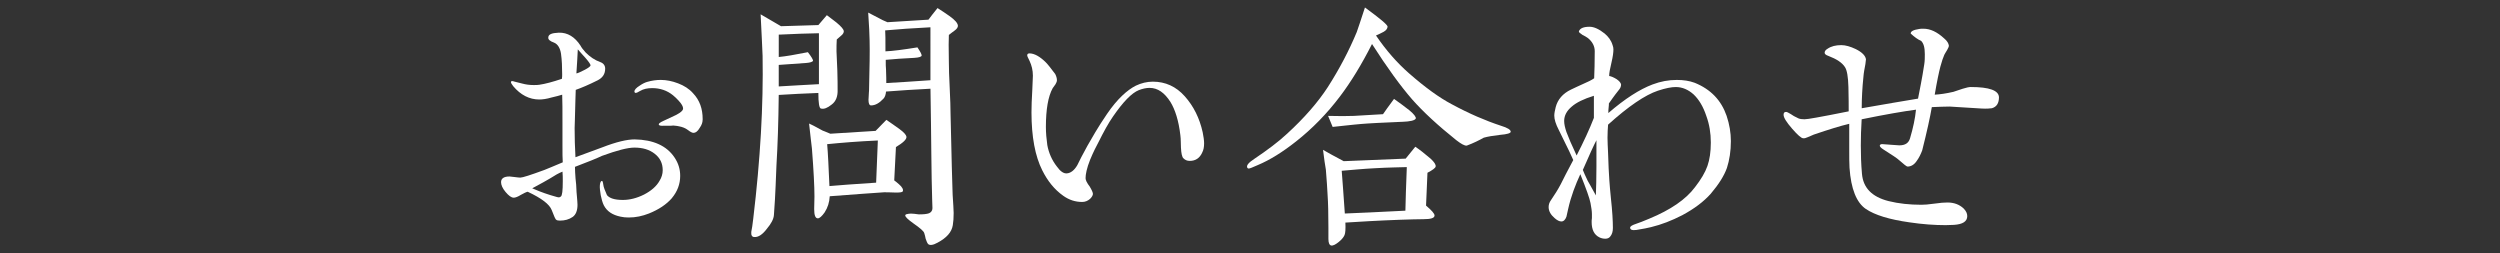 <?xml version="1.0" encoding="UTF-8"?>
<svg id="_レイヤー_1" data-name="レイヤー 1" xmlns="http://www.w3.org/2000/svg" width="1278.16" height="129.36" viewBox="0 0 1278.16 129.36">
  <rect x="0" y="0" width="1278.16" height="129.36" fill="#333333" stroke="none"/>
  <defs>
    <style>
      .cls-1 {
        fill: #fff;
      }
    </style>
  </defs>
  <path class="cls-1" d="M343.6,101.21c-2.89,3.33-6.8,5.93-11.87,7.96-3.33,1.3-6.66,2.03-10.27,2.03-1.59,0-2.89-.14-4.2-.43-4.2-.87-6.95-2.75-8.54-5.79-.72-1.45-1.16-3.18-1.59-5.21-.29-1.88-.58-3.62-.43-5.21.14-1.45.58-2.17,1.16-2.03.14,0,.43.58.58,1.88.14,1.3.87,3.04,1.88,5.35,1.3,1.59,3.91,2.46,8.1,2.46,3.47,0,7.09-.87,10.85-2.75,3.62-1.88,6.37-4.2,7.96-7.09,1.01-1.59,1.59-3.47,1.59-5.35,0-3.47-1.3-6.22-4.05-8.39-2.75-2.17-6.22-3.18-10.42-3.18-3.47,0-8.97,1.45-16.5,4.2-2.75,1.3-7.38,3.18-13.89,5.64,0,1.74.14,3.76.29,5.93.29,2.46.43,4.2.43,5.21s.14,2.32.29,4.05c.14,1.88.29,3.18.29,4.2,0,3.04-.87,5.06-2.46,6.22-1.88,1.3-4.05,1.88-6.51,1.88-1.01,0-1.59-.14-1.88-.43-.43-.14-1.16-1.88-2.32-4.92-1.16-3.04-5.21-6.08-12.3-9.41-.72.14-1.88.72-3.47,1.59-1.59,1.01-2.89,1.45-3.62,1.45-1.3,0-2.6-1.01-4.2-2.89-1.59-1.88-2.32-3.62-2.32-5.06,0-1.88,1.45-2.89,4.34-2.89.43,0,1.3.14,2.6.29,1.3.14,2.17.29,2.89.29,1.16,0,5.21-1.3,12.3-3.91,1.88-.72,4.92-2.03,9.41-3.91-.15-1.88-.15-4.92-.15-8.97v-10.27c0-7.09,0-12.3-.14-15.34-1.3.43-3.04.87-5.5,1.45-2.46.72-4.49,1.01-6.22,1.01-5.06,0-9.55-2.32-13.31-6.8-.72-1.01-1.16-1.59-1.16-2.03s.29-.58.58-.58.43,0,1.3.29c1.01.29,2.32.58,4.05,1.01,1.59.43,3.47.72,5.64.72,1.16,0,2.17,0,2.89-.14,3.04-.43,6.8-1.45,11.58-3.04.14-.72.14-1.59.14-2.32,0-3.76-.14-7.24-.58-10.42-.43-3.04-1.74-5.06-3.62-5.79-2.03-.72-3.04-1.59-2.89-2.6,0-1.59,1.74-2.32,5.35-2.46,4.49-.15,8.25,2.17,11.14,6.66.43.87,1.3,2.03,2.61,3.47,2.17,2.17,4.63,3.91,7.52,4.92,1.59.58,2.46,1.74,2.46,3.33,0,2.75-1.3,4.63-3.76,5.93-4.63,2.32-8.39,3.91-11.29,4.92-.15,1.88-.15,6.95-.43,15.05,0,1.3-.14,2.89-.14,4.49,0,4.92.14,9.84.43,14.9.87-.29,5.5-2.03,13.75-5.06,7.09-2.75,12.59-4.05,16.5-4.05,9.41.15,16.35,3.18,20.4,9.26,2.03,3.04,2.89,6.08,2.89,9.41,0,4.2-1.45,7.96-4.2,11.29ZM287.6,87.75c-1.88.72-3.91,1.88-6.37,3.47-1.59,1.01-4.63,2.6-9.12,5.06,2.03.87,5.06,2.17,9.26,3.47,3.62,1.16,4.2,1.16,4.34,1.16.29,0,.72-.15,1.01-.43.72-.43,1.01-3.04,1.01-7.81,0-1.59,0-3.33-.15-4.92ZM299.17,29.44c-.87-1.01-2.17-2.32-3.76-4.2-.14,3.62-.43,7.67-.72,12.3.87-.14,2.32-.87,4.34-1.88,1.88-1.01,2.89-1.74,2.89-2.32,0-.43-.87-1.74-2.75-3.91ZM359.22,61.27c0,1.3-.43,2.6-1.45,4.05-1.01,1.74-2.03,2.6-3.33,2.6-.43,0-1.45-.43-2.75-1.45-1.3-1.01-2.89-1.59-4.49-1.88-.43-.14-1.45-.29-3.18-.43-.15.14-1.01.14-5.64.14-1.01,0-1.59-.29-1.59-.72s.72-1.01,2.32-1.74c1.01-.43,2.46-1.16,4.34-2.03,1.74-.72,3.04-1.45,3.91-2.03,1.3-.87,1.88-1.59,1.88-2.31,0-1.01-.72-2.32-2.32-4.05-.87-1.01-1.88-1.88-2.89-2.75-3.04-2.46-6.66-3.62-10.56-3.62-2.46,0-4.49.43-6.22,1.45-1.16.72-1.88,1.01-2.17,1.01-.43,0-.72-.29-.72-.72,0-.87.87-1.88,2.75-3.04,1.45-1.01,2.75-1.59,3.76-1.88,2.46-.72,4.78-1.01,6.95-1.01,2.89,0,5.79.58,8.83,1.74,3.04,1.16,5.64,2.75,7.67,5.06,3.47,3.62,4.92,8.1,4.92,13.17v.43Z"/>
  <path class="cls-1" d="M430.13,18.15c-.87.72-1.59,1.45-2.32,2.03-.14,2.03-.14,4.05-.14,6.08.14,2.17.29,5.5.43,9.84.14,4.34.14,7.52.14,9.69.15,3.47-.87,6.08-3.04,7.67-2.17,1.74-3.91,2.46-5.5,2.03-.87-.15-1.3-2.89-1.3-7.96-7.09.29-13.89.58-20.26,1.01-.14,14.18-.58,26.19-1.16,35.89-.29,5.64-.43,14.18-1.3,25.47-.14,2.17-1.45,4.49-3.62,7.09-2.17,2.89-4.34,4.34-6.37,4.2-1.16,0-1.74-.87-1.59-2.6.29-1.59.72-3.76,1.01-6.8,3.62-30.24,5.21-57.88,4.78-83.2-.14-4.78-.58-11.87-1.01-21.27l10.42,6.08,19.1-.58,4.34-5.06c2.75,2.17,4.49,3.33,4.92,3.76,2.46,2.03,3.62,3.47,3.76,4.34,0,.87-.43,1.59-1.3,2.31ZM418.7,16.99c-5.64.14-12.59.29-20.55.72v11.43c3.33-.29,8.39-1.16,14.9-2.46,1.88,2.46,2.75,3.91,2.6,4.49-.29.43-1.45.87-3.33,1.01l-14.18,1.01v11c6.37-.43,13.17-.72,20.55-1.16v-26.05ZM458.06,75.16l-.87,17.07c.72.58,1.59,1.16,2.32,1.88,1.88,1.59,2.46,2.89,2.03,3.76-.29.43-1.45.58-3.47.58-3.33-.14-5.35-.14-6.08-.14-5.79.43-15.05,1.01-27.78,2.03-.15,3.04-1.01,5.79-2.6,8.25-1.45,2.03-2.61,3.04-3.47,3.04-1.3,0-1.88-1.59-1.88-4.77,0-2.17.14-4.2.14-6.37,0-5.21-.43-13.46-1.3-24.6-.29-2.75-.87-6.95-1.45-12.73.72.29,3.04,1.45,6.95,3.62.14,0,1.45.58,3.91,1.59l23.15-1.45,5.5-5.64c2.32,1.59,4.63,3.18,6.8,4.77s3.33,2.89,3.47,3.91c.14,1.3-1.74,3.04-5.35,5.21ZM448.8,71.83c-9.98.43-18.67,1.16-25.9,1.88.43,4.63.72,11.72,1.16,21.42,4.78-.43,12.73-1.01,23.88-1.74l.87-21.56ZM488.16,15.55c-1.16.87-2.17,1.59-3.04,2.32-.14,2.03-.14,6.66,0,14.04,0,2.89.14,7.23.43,13.02.29,5.93.43,10.27.43,13.17.29,8.83.43,21.99,1.01,39.5,0,2.46.43,6.22.58,11.29,0,2.46-.14,4.49-.43,6.22-.58,3.62-3.18,6.51-7.81,8.97-2.32,1.3-3.91,1.45-4.78.72-.43-.43-.87-1.45-1.3-2.75-.14-1.01-.43-1.88-.72-2.89s-2.17-2.6-5.5-4.92c-3.04-2.17-4.34-3.47-4.2-4.2.15-.43.58-.58,1.59-.72.72-.15,1.74-.15,3.04,0,1.45.14,2.17.29,2.32.29,2.32,0,4.05-.14,5.21-.58,1.01-.43,1.74-1.3,1.74-2.6l-.14-4.2c-.43-12.59-.43-31.54-.87-56.87-7.96.43-15.63.87-22.72,1.45-.14,1.59-.58,2.89-1.3,3.62-2.17,2.31-4.2,3.47-6.37,3.47-.87,0-1.3-1.01-1.3-2.89,0-.58.14-1.45.14-2.46s.14-1.74.14-2.17c.29-12.01.43-20.55.29-25.61,0-2.89-.29-7.67-.72-14.33,1.59.87,4.2,2.17,7.52,3.91.43.14,1.3.58,2.32,1.01l20.98-1.3c1.01-1.3,2.46-3.33,4.63-5.93,2.03,1.3,4.05,2.6,6.08,4.05,2.89,2.03,4.34,3.76,4.34,5.06,0,.72-.58,1.59-1.59,2.32ZM475.71,13.95c-8.83.43-16.64,1.01-23.15,1.59.14,1.3.14,4.92.14,10.71,3.62-.14,9.12-.87,16.35-2.03,1.45,2.17,2.17,3.47,2.17,4.2-.14.58-1.3,1.01-3.76,1.16-5.5.29-10.42.58-14.61,1.01,0,2.17,0,3.76.14,4.92.14,3.33.14,5.64.14,6.95,5.06-.29,12.59-.72,22.57-1.45V13.95Z"/>
  <path class="cls-1" d="M614.63,78.06c-1.3,2.75-3.33,4.2-6.37,4.2-1.3,0-2.32-.43-3.18-1.3-.72-.58-1.16-2.46-1.3-5.5-.14-2.03,0-4.05-.29-6.22-.87-7.67-2.75-13.31-5.06-17.07-3.04-4.78-6.51-7.24-10.71-7.24-1.74,0-3.62.43-5.5,1.16-3.62,1.45-7.96,5.93-13.17,13.46-2.32,3.33-4.78,7.81-7.52,13.31-1.01,1.88-2.46,4.63-4.2,8.83-1.74,4.34-2.32,7.52-2.32,9.41,0,1.01.72,2.46,2.17,4.34.43.72,1.59,2.75,1.59,3.62,0,.72-.43,1.59-1.45,2.6-1.16,1.01-2.46,1.59-4.05,1.59-3.47,0-6.66-1.01-9.7-3.18-4.49-3.18-7.96-7.52-10.71-13.02-3.62-7.23-5.5-17.07-5.5-29.66,0-2.89.14-6.8.43-11.72.14-3.91.29-6.22.29-6.95,0-2.75-.58-5.21-1.74-7.67-.72-1.45-1.16-2.32-1.16-2.75,0-.72.43-1.01,1.16-1.01,2.46,0,5.35,1.59,8.39,4.63,1.01,1.01,2.6,3.04,4.77,5.93.58,1.16.87,2.17.87,3.18,0,.58-.29,1.3-.72,2.03-.87,1.3-1.3,1.88-1.45,2.03-2.32,4.2-3.47,10.85-3.47,19.82,0,3.04.29,6.22.72,9.26.72,3.91,2.31,7.67,4.92,11,1.74,2.46,3.47,3.62,5.07,3.47,1.88-.14,3.76-1.45,5.35-4.2,1.01-2.17,2.75-5.5,5.21-9.98,2.17-3.76,5.21-9.26,9.98-16.21,5.21-7.67,10.42-12.3,14.76-14.47,2.75-1.3,5.64-2.03,8.68-2.03,6.37,0,11.87,2.46,16.35,7.52,4.49,5.06,7.52,11.14,9.12,18.38.43,2.17.72,4.05.72,5.64,0,1.88-.29,3.47-1.01,4.77Z"/>
  <path class="cls-1" d="M767,68.94c-3.62.43-6.37.87-8.39,1.45-2.32,1.3-5.21,2.75-8.68,4.05-1.16.14-2.89-.87-5.35-2.75-9.41-7.52-16.93-14.47-22.57-20.84-5.93-6.8-12.88-16.35-20.55-28.36-5.35,10.56-10.85,19.54-16.35,26.77-6.66,8.83-14.18,16.5-22.43,23.01-6.95,5.5-13.46,9.55-19.68,12.15-2.6,1.16-4.05,1.74-4.49,1.74s-.72-.14-.87-.58c-.43-1.01.72-2.46,3.62-4.34,6.66-4.49,12.3-8.68,16.79-12.88,8.83-8.1,15.77-16.06,20.84-23.88,5.93-9.26,10.85-18.67,14.76-28.07.72-1.88,2.03-6.08,4.2-12.59,7.67,5.64,11.58,8.83,11.58,9.84-.14,1.01-.72,1.88-2.03,2.6-1.3.72-2.6,1.3-3.91,1.88,5.21,7.67,10.85,14.04,16.79,19.25,8.25,7.24,15.63,12.59,21.99,15.92,8.83,4.78,17.22,8.39,25.18,11,3.33,1.01,4.92,2.03,4.92,3.04,0,.72-1.74,1.3-5.35,1.59ZM729.81,88.33c0,.72-.29,6.37-.72,16.79,2.89,2.46,4.34,4.05,4.34,5.06,0,1.3-1.88,1.88-5.64,1.88-3.04,0-6.95.14-11.87.29-11.72.43-21.13,1.01-28.07,1.45.14,3.33,0,5.35-.43,6.37-.43,1.01-1.3,2.17-2.89,3.47-1.59,1.3-2.89,2.03-3.91,1.88-.87-.14-1.45-1.16-1.45-3.33v-5.93c0-7.09-.14-12.59-.43-16.79-.14-3.04-.43-7.24-.87-12.73-.43-2.17-.87-5.64-1.45-10.13,2.32,1.3,5.79,3.33,10.56,5.79,3.91-.15,14.47-.58,31.69-1.3l4.92-6.08c2.17,1.45,4.78,3.47,7.81,6.08,1.88,1.74,2.75,3.04,2.6,4.05-.14.72-1.45,1.74-4.2,3.18ZM716.64,62.28c-2.17.14-6.37.29-12.59.58-2.32.15-6.22.29-11.87.87-2.32.15-5.93.72-10.85,1.16-.58-1.3-1.3-3.18-2.32-5.64,5.5.14,9.84.14,13.17,0,1.88-.14,6.95-.43,14.9-.87.87-1.3,2.75-3.91,5.64-7.81,2.75,1.88,5.35,3.91,7.81,5.79,2.46,2.03,3.47,3.47,3.33,4.2-.43,1.01-2.75,1.59-7.23,1.74ZM702.9,86.01c-5.93.29-11.58.87-16.93,1.3.43,4.78.87,12.16,1.59,21.85,6.8-.29,17.22-.72,30.97-1.45.14-5.06.29-12.44.72-22.28-3.62.14-8.97.14-16.35.58Z"/>
  <path class="cls-1" d="M882.91,85.87c-1.45,4.05-4.2,8.39-8.25,13.17-3.62,4.05-8.39,7.67-14.61,11-5.35,2.75-10.56,4.78-15.92,6.08-1.59.43-4.05.87-7.52,1.45-2.17.29-3.18-.14-3.18-1.16,0-.72,1.01-1.3,3.18-2.03,1.3-.43,3.62-1.3,6.66-2.6,10.85-4.49,18.67-9.84,23.3-16.06,3.04-3.91,5.21-7.52,6.37-10.85,1.16-3.33,1.74-7.24,1.74-12.01s-.72-9.26-2.31-13.6c-1.59-4.78-3.76-8.39-6.51-11-2.75-2.46-5.79-3.76-9.12-3.76-2.17,0-5.21.58-9.12,1.88-6.51,2.17-15.05,7.96-25.47,17.36-.14,1.88-.29,4.2-.29,6.66,0,2.03.14,4.63.29,7.81.14,4.49.29,7.09.29,7.81.14,3.04.43,8.25,1.16,15.34.72,6.51,1.01,11.58,1.01,15.19,0,1.88-.43,3.33-1.45,4.49-.58.72-1.45,1.01-2.46,1.01-1.16,0-2.17-.29-3.04-.72-2.61-1.3-3.91-3.91-3.91-7.81,0-.43,0-1.16.14-2.03v-2.03c0-1.45-.29-3.33-.72-5.64-.43-2.32-2.17-7.24-5.21-14.76-2.46,5.35-4.78,11.29-6.22,17.8l-.87,3.91c-.58,1.59-1.45,2.46-2.6,2.46-1.01,0-2.17-.58-3.47-1.74-2.03-1.74-3.04-3.62-3.04-5.64,0-1.3.43-2.46,1.16-3.47,1.88-2.75,3.62-5.5,5.06-8.25,1.3-2.75,3.47-6.8,6.37-12.3-1.45-3.33-2.89-6.22-4.05-8.54-.87-1.59-1.74-3.76-3.33-6.8-1.59-3.04-2.32-5.5-2.32-7.38,0-1.16.29-2.6.72-4.34,1.01-3.91,3.62-6.95,7.81-8.97,1.88-.87,3.91-1.88,6.22-2.89s4.2-1.88,5.64-2.89c.15-3.62.29-8.25.29-13.89,0-2.46-1.16-4.78-3.47-6.66-.87-.58-1.74-1.16-2.75-1.59-1.3-.87-2.03-1.45-1.88-1.88.58-1.59,2.46-2.32,5.5-2.32,2.17,0,4.77,1.16,7.67,3.47,1.88,1.59,3.33,3.47,4.05,5.93.29.72.43,1.45.43,2.17,0,1.59-.29,3.76-1.01,6.8-.72,3.04-1.16,5.21-1.16,6.8,1.01.14,2.31.72,3.76,1.59,1.45,1.01,2.17,1.88,2.32,2.75,0,.87-.29,1.74-.87,2.46-.72.87-1.3,1.74-2.03,2.6s-1.74,2.46-3.33,4.63c0,.43,0,1.16-.14,2.17s-.14,1.88-.14,2.75c8.54-7.38,16.06-12.15,22.57-14.61,4.2-1.59,8.25-2.32,12.44-2.32,3.33,0,6.37.43,9.12,1.45,8.25,3.33,13.6,8.97,16.35,16.93,1.45,4.34,2.17,8.68,2.17,12.88,0,5.06-.72,9.7-2.03,13.75ZM814.9,48.97c-5.21,1.59-8.97,3.47-11.29,5.5-2.6,2.17-3.91,4.63-3.91,7.38,0,1.59.43,3.47,1.16,5.64,1.01,2.75,2.75,6.8,5.21,12.01,3.62-7.09,6.66-13.6,8.83-19.25v-11.29ZM816.2,71.69c-1.3,2.46-3.62,7.52-6.95,15.19.43,1.16,1.3,3.04,2.46,5.5.72,1.16,2.03,3.62,4.2,7.52.14-3.76.29-8.68.29-14.76v-13.46Z"/>
  <path class="cls-1" d="M1018.35,55.34c-1.01.15-2.75.29-5.21.15-11-.72-15.77-1.01-16.35-1.01-2.03,0-6.22.15-9.12.29-.87,5.06-2.46,12.44-4.92,22.14-.72,1.88-1.59,3.76-2.89,5.5-1.3,1.88-2.89,2.75-4.63,2.75-.43,0-1.88-1.16-4.34-3.33-.72-.72-3.47-2.6-8.1-5.5-1.16-.72-1.74-1.45-1.74-1.88.14-.72.87-.87,1.88-.72,1.3.14,2.6.14,3.91.29,2.17.14,3.47.29,4.2.29,3.04,0,4.77-1.16,5.5-3.62,1.59-5.35,2.6-10.13,3.04-14.62-6.51.87-15.77,2.46-27.78,4.92-.29,4.78-.43,9.12-.43,13.31,0,4.78.14,9.55.58,14.47.58,7.24,5.06,11.87,13.6,14.04,5.21,1.3,10.85,1.88,16.79,1.88,1.45,0,3.62-.14,6.66-.58,2.89-.43,5.06-.58,6.66-.58,3.33,0,6.08,1.01,8.25,3.04,1.3,1.3,1.88,2.6,1.88,3.91,0,2.75-2.32,4.2-6.8,4.49-1.45,0-2.89.14-4.2.14-5.64,0-11.87-.43-18.67-1.45-10.27-1.45-17.65-3.76-22.14-6.8-4.77-3.18-7.67-10.27-8.39-21.13-.14-2.46-.14-5.35-.14-8.97v-13.46c-4.34,1.01-10.42,2.89-18.09,5.5-.72.29-1.74.72-3.04,1.3-1.01.43-1.74.72-2.46.58-.87,0-2.75-1.59-5.64-4.92-2.89-3.33-4.34-5.64-4.34-7.09,0-1.01.43-1.45,1.3-1.45.43,0,1.3.43,2.46,1.16.72.58,2.03,1.3,3.91,2.17.72.29,1.74.43,3.04.43.87,0,2.89-.29,6.08-.87s8.68-1.59,16.5-3.18c0-2.75,0-6.95-.14-12.44-.14-5.21-.72-8.54-1.74-10.13-1.45-2.32-4.34-4.2-8.54-5.79-1.3-.43-1.88-1.01-1.88-1.59,0-.72.43-1.45,1.45-2.03,1.88-1.3,4.2-1.88,7.09-1.88,2.17,0,4.63.72,7.38,2.03,3.18,1.59,4.92,3.33,5.21,5.21,0,.43-.14,1.16-.29,2.46-.43,2.31-.87,4.49-1.01,6.51-.58,5.64-.87,11-.87,16.06,12.3-2.17,21.85-3.76,28.79-4.92.72-3.91,2.03-9.84,3.18-17.51.29-1.74.29-3.47.29-5.21,0-3.33-.58-5.5-1.88-6.8-1.74-.72-3.47-2.03-5.35-3.76,0-1.16,1.45-1.88,4.34-2.32.58-.14,1.3-.14,2.17-.14,3.47,0,6.95,1.59,10.56,4.92,1.59,1.3,2.32,2.6,2.46,3.76,0,.43-.29,1.16-.87,2.17-.72,1.3-1.3,2.03-1.45,2.46-.58,1.3-1.3,3.33-2.03,6.08-.72,2.75-1.74,7.52-2.89,14.33,2.6-.14,5.79-.58,9.55-1.45.43-.15,2.03-.72,4.78-1.59,1.88-.58,3.18-.87,4.05-.87,9.55,0,14.33,1.74,14.47,5.21,0,3.04-1.16,4.92-3.62,5.64Z"/>
</svg>